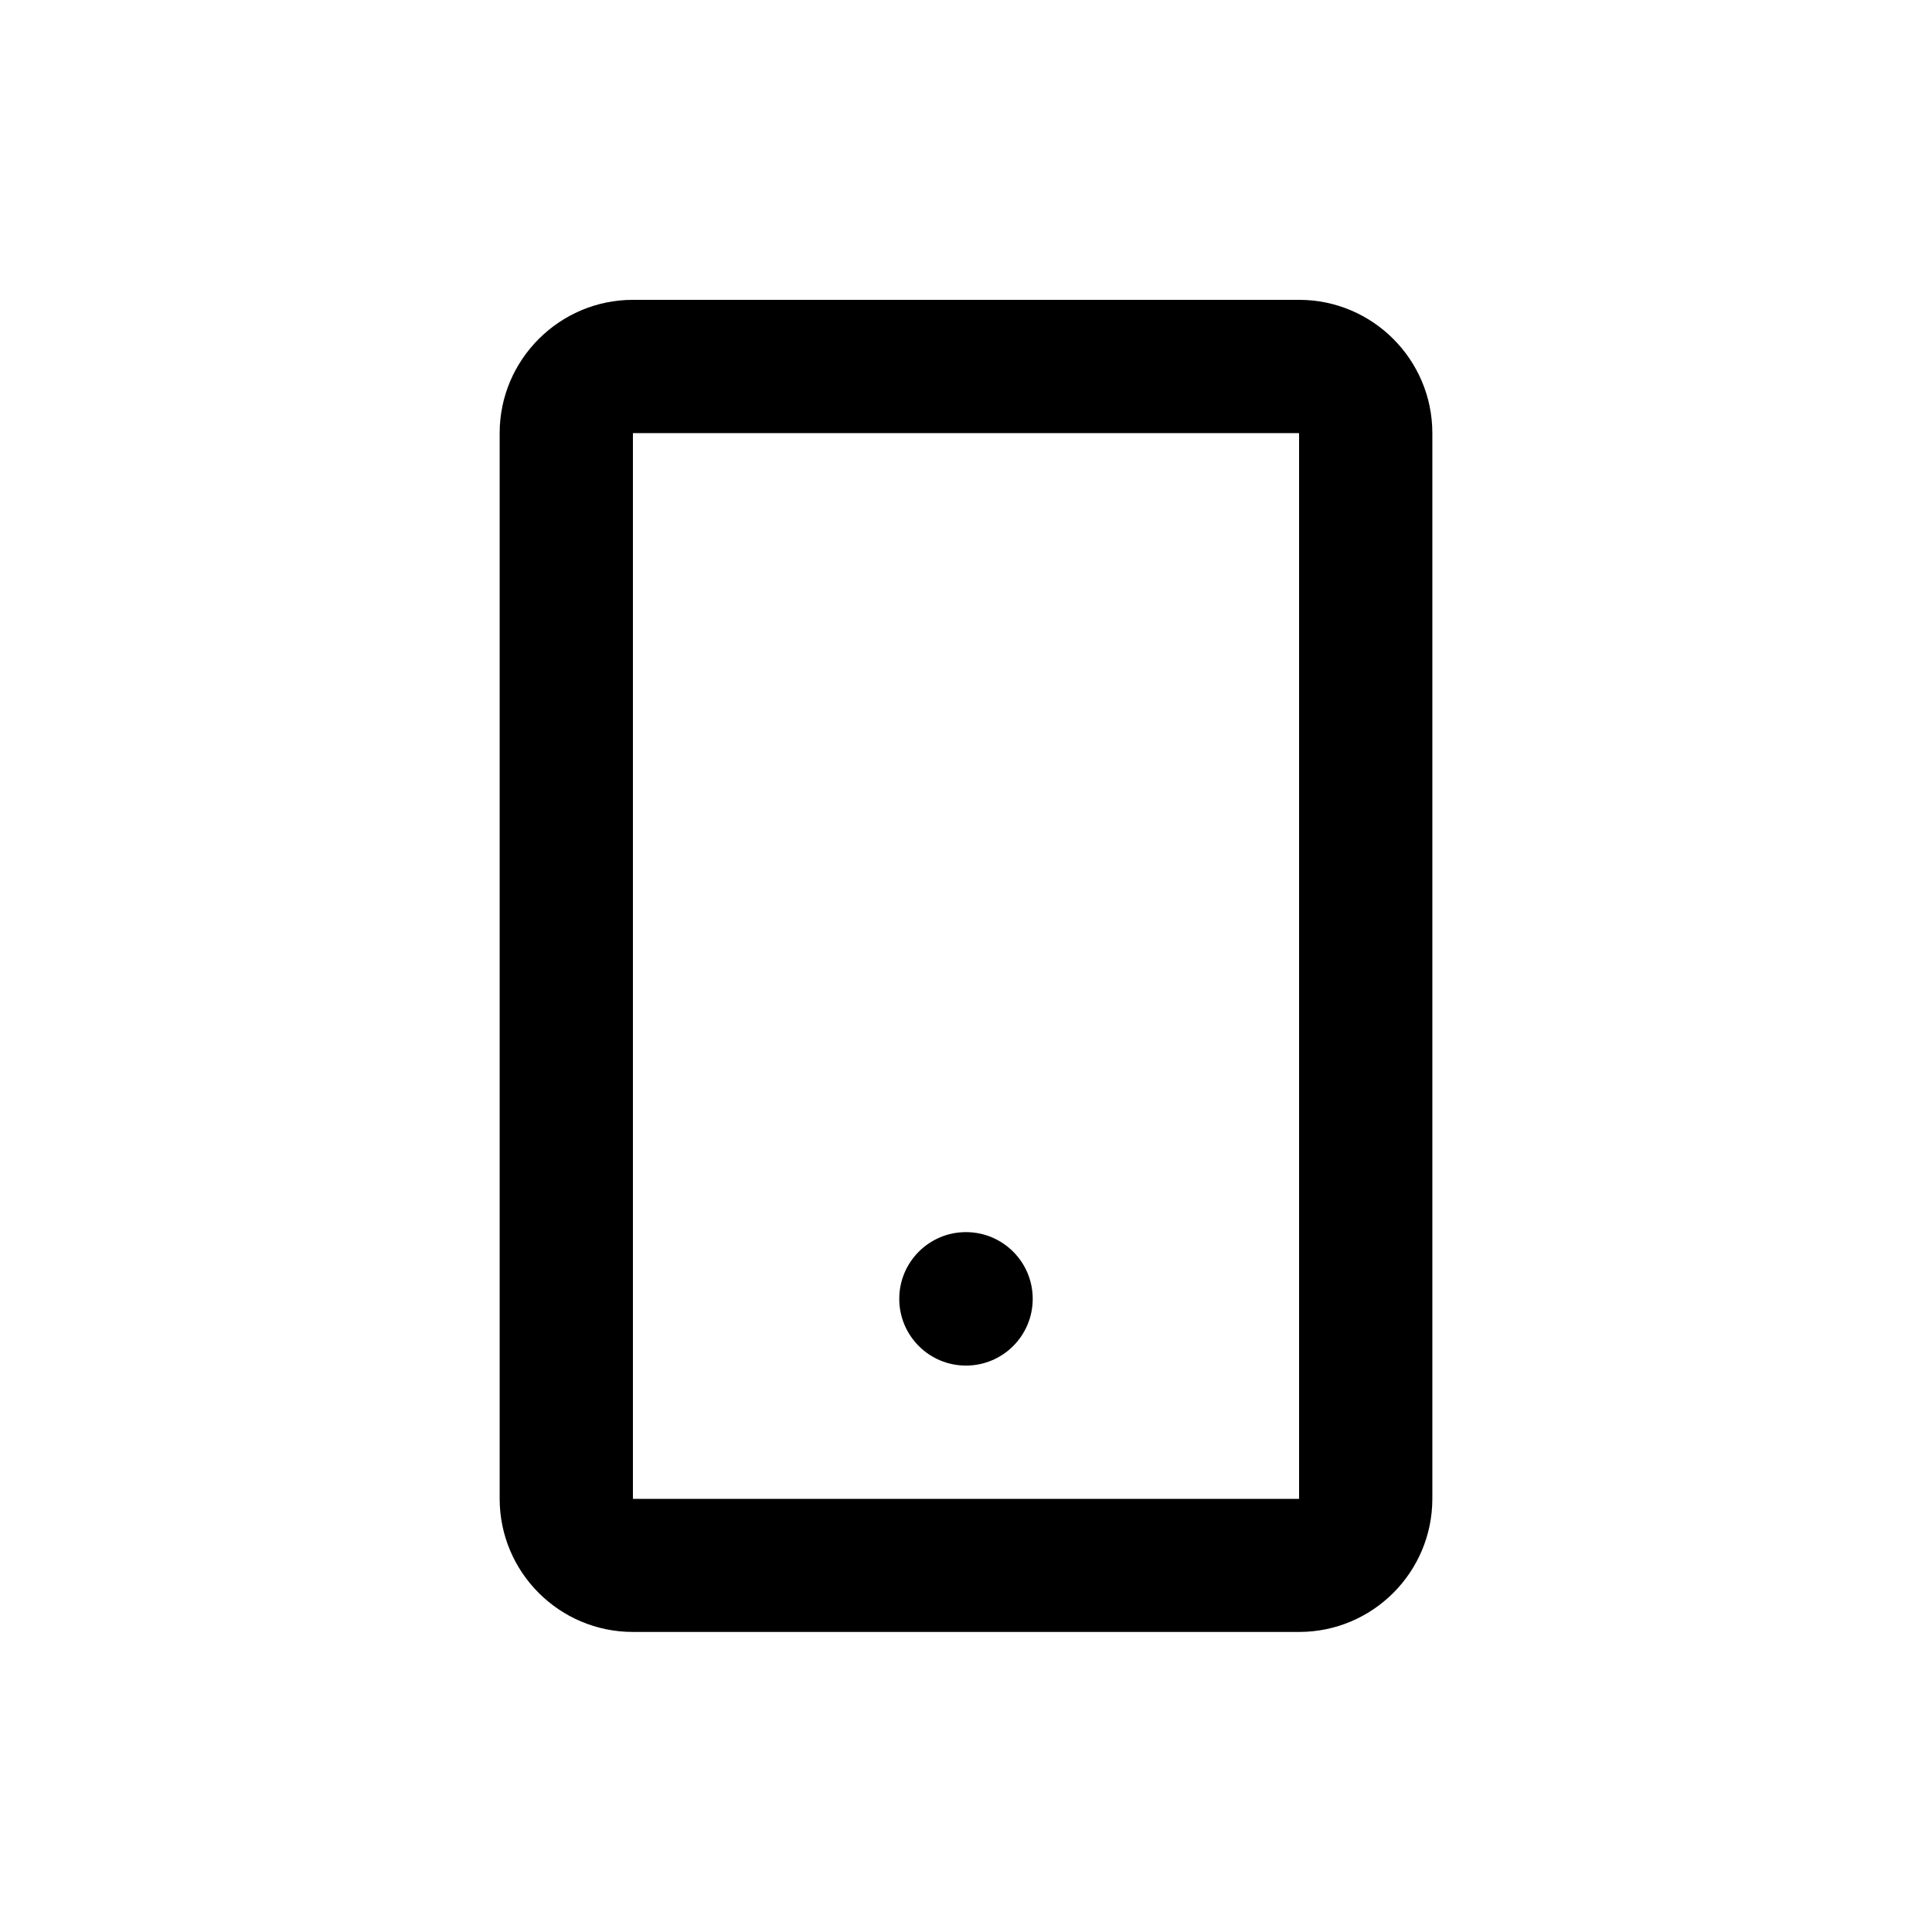<?xml version="1.0" encoding="UTF-8"?>
<!-- Uploaded to: SVG Repo, www.svgrepo.com, Generator: SVG Repo Mixer Tools -->
<svg fill="#000000" width="800px" height="800px" version="1.1" viewBox="144 144 512 512" xmlns="http://www.w3.org/2000/svg">
 <g>
  <path d="m417.68 488.21c0 9.766-7.918 17.684-17.684 17.684-9.77 0-17.684-7.918-17.684-17.684s7.914-17.684 17.684-17.684c9.766 0 17.684 7.918 17.684 17.684"/>
  <path d="m488.27 223.46h-176.54c-19.398 0-35.316 15.82-35.316 35.316v282.39c0 19.496 15.82 35.316 35.316 35.316h176.54c19.496 0 35.316-15.82 35.316-35.316v-282.39c0-19.449-15.82-35.316-35.316-35.316zm0 317.75h-176.54v-282.43h176.54z"/>
 </g>
</svg>